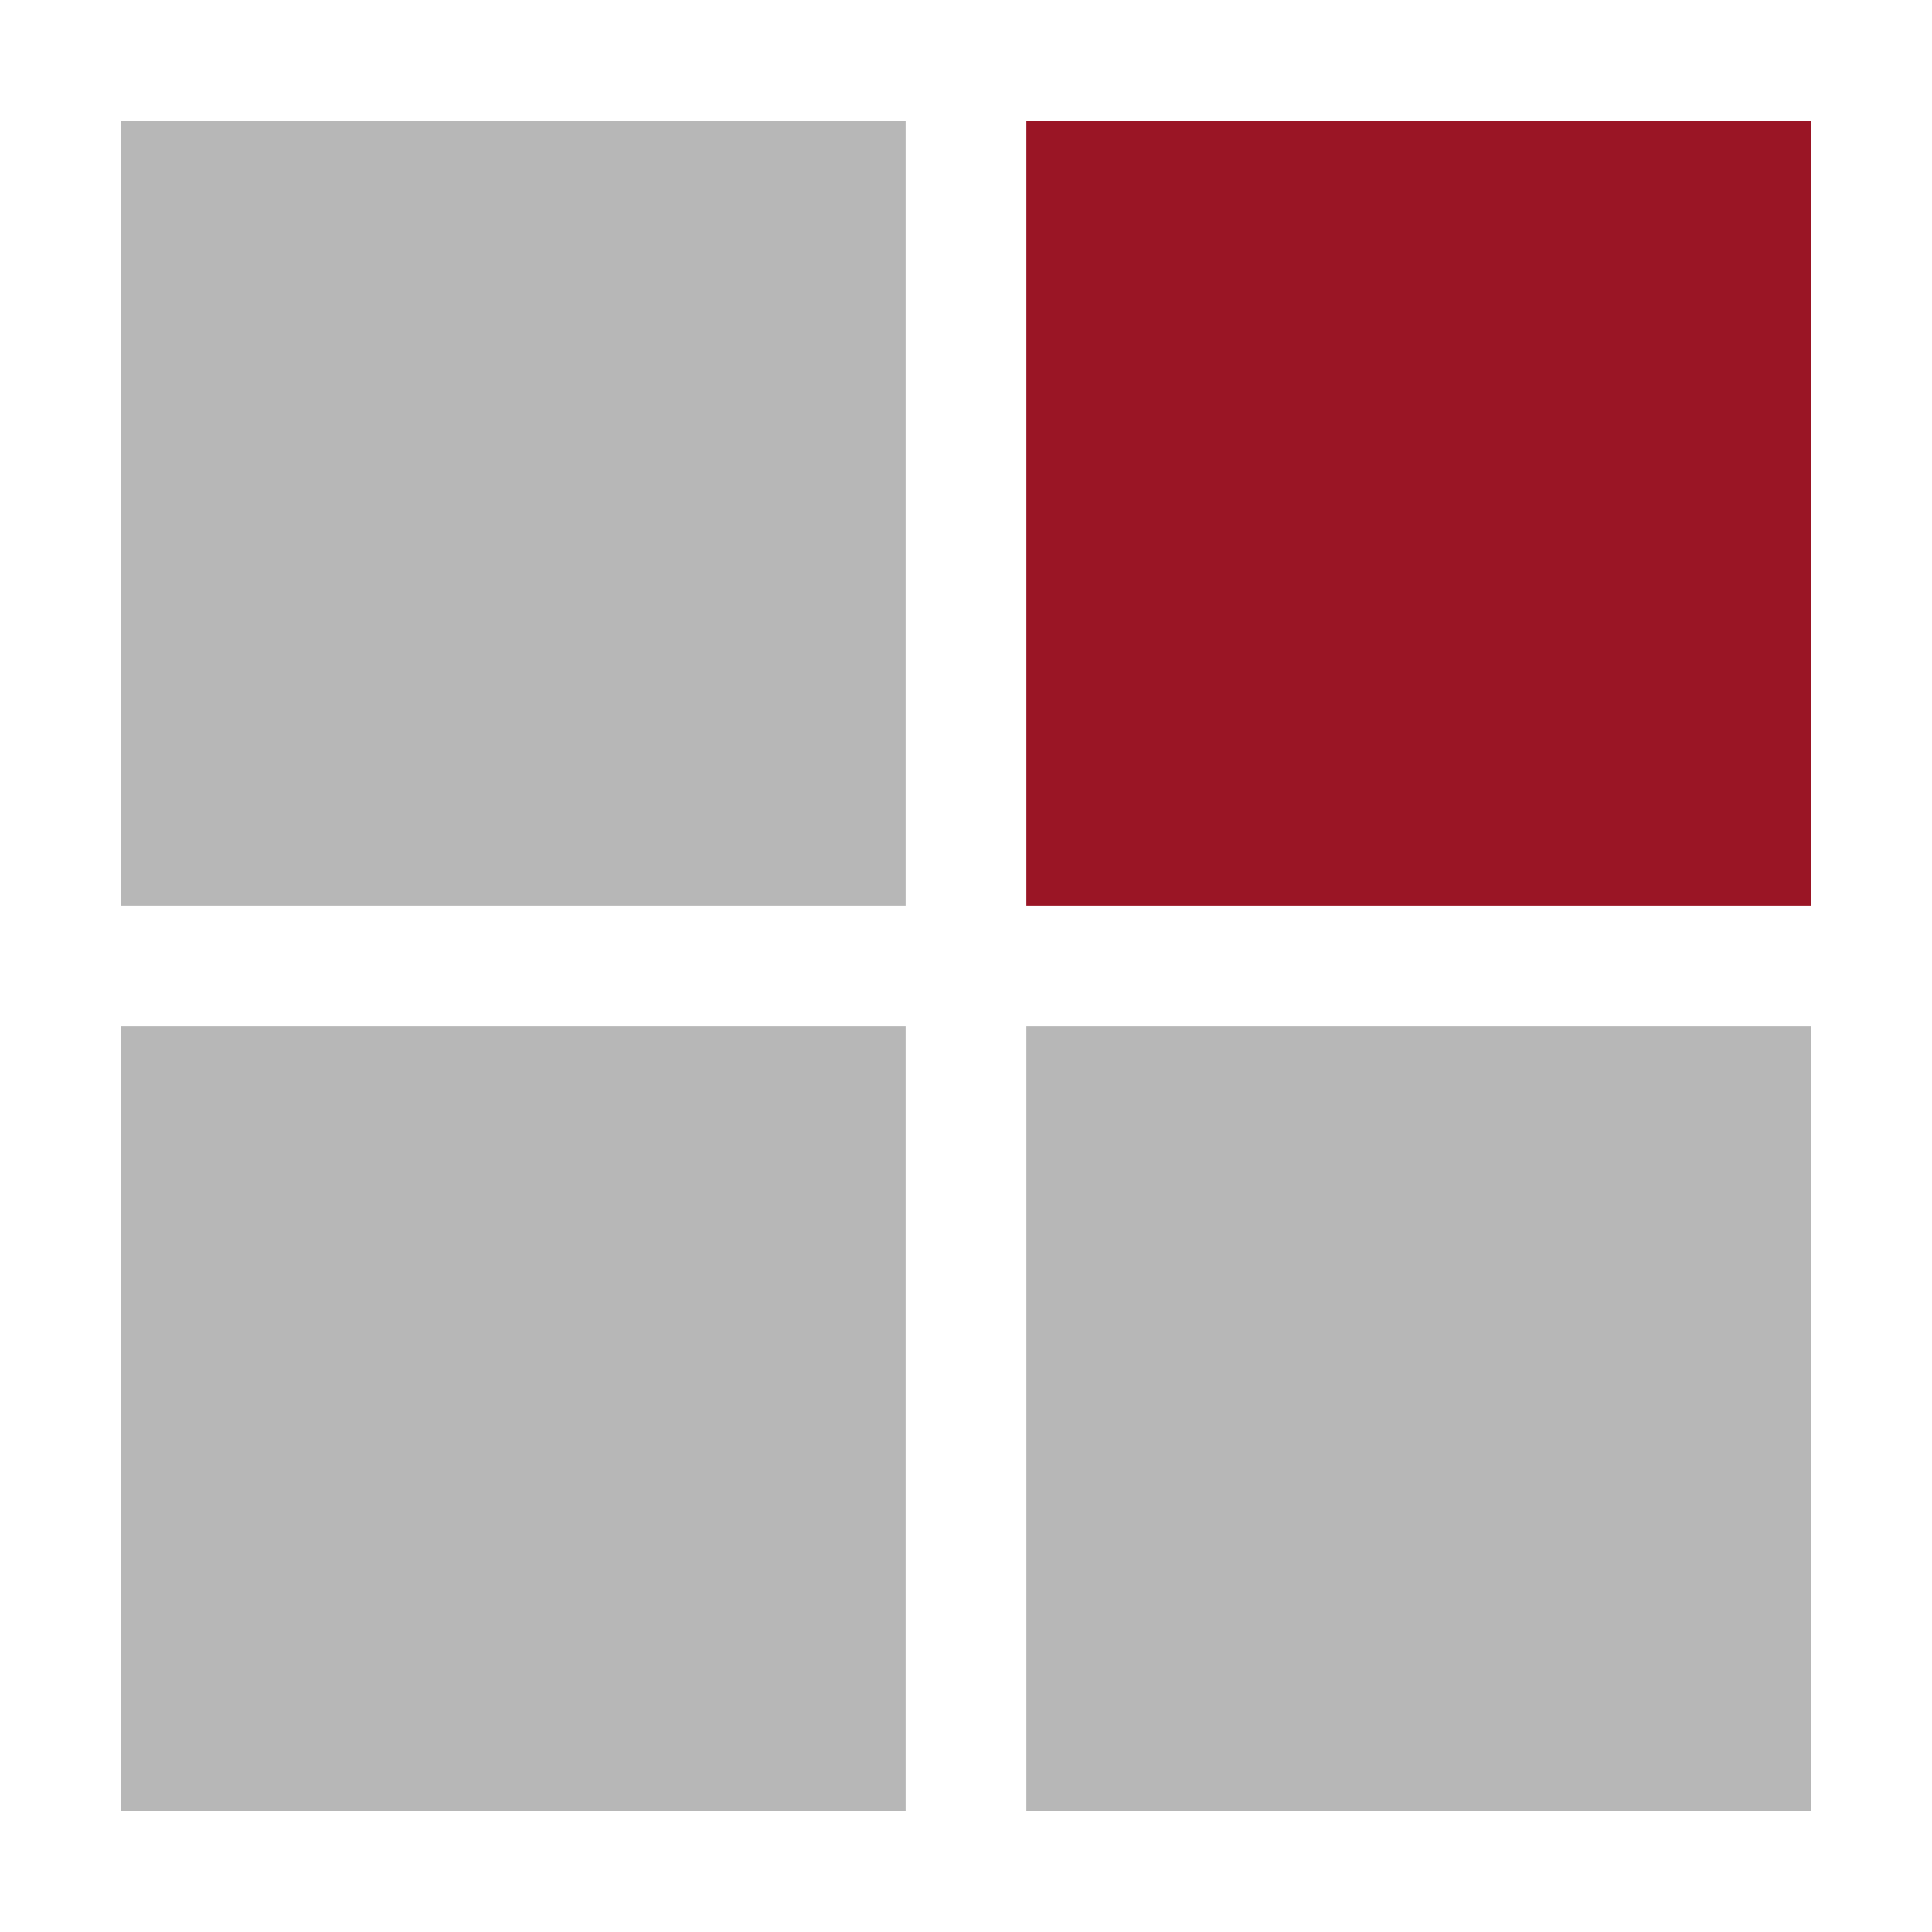 <?xml version="1.0" encoding="utf-8"?>
<!-- Generator: Adobe Illustrator 16.0.0, SVG Export Plug-In . SVG Version: 6.00 Build 0)  -->
<!DOCTYPE svg PUBLIC "-//W3C//DTD SVG 1.1//EN" "http://www.w3.org/Graphics/SVG/1.1/DTD/svg11.dtd">
<svg version="1.1" id="Ebene_1" xmlns="http://www.w3.org/2000/svg" xmlns:xlink="http://www.w3.org/1999/xlink" x="0px" y="0px"
	 width="32px" height="32px" viewBox="0 0 32 32" enable-background="new 0 0 32 32" xml:space="preserve">
<g>
	<rect x="2" y="2" fill-rule="evenodd" clip-rule="evenodd" fill="#B7B7B7" width="13" height="13"/>
	<rect x="17" y="2" fill-rule="evenodd" clip-rule="evenodd" fill="#9A1525" width="13" height="13"/>
	<rect x="2" y="17" fill-rule="evenodd" clip-rule="evenodd" fill="#B7B7B7" width="13" height="13"/>
	<rect x="17" y="17" fill-rule="evenodd" clip-rule="evenodd" fill="#B7B7B7" width="13" height="13"/>
</g>
</svg>
